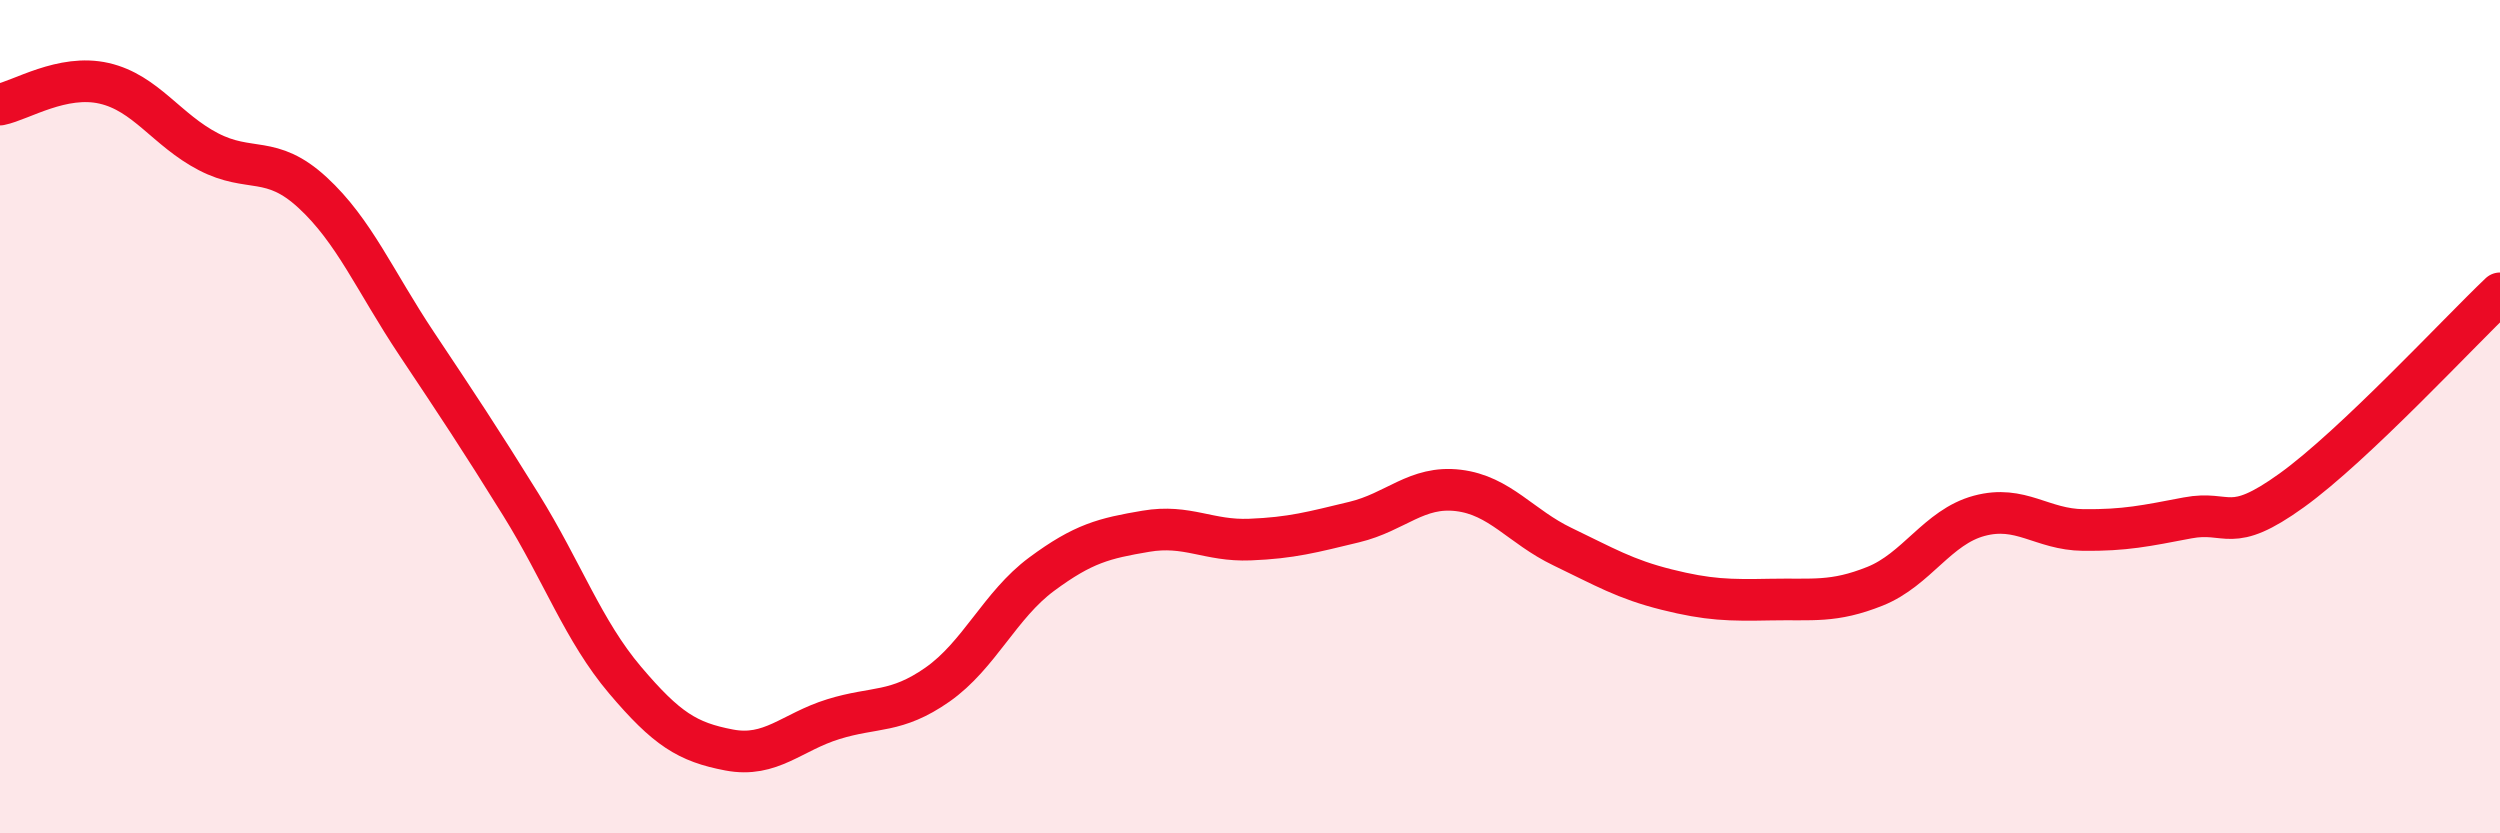 
    <svg width="60" height="20" viewBox="0 0 60 20" xmlns="http://www.w3.org/2000/svg">
      <path
        d="M 0,2.51 C 0.5,2.41 1.5,1.77 2.5,2 C 3.5,2.23 4,3.12 5,3.64 C 6,4.16 6.5,3.7 7.5,4.62 C 8.5,5.54 9,6.75 10,8.25 C 11,9.75 11.5,10.5 12.5,12.11 C 13.5,13.72 14,15.14 15,16.32 C 16,17.5 16.5,17.81 17.5,18 C 18.5,18.19 19,17.57 20,17.26 C 21,16.95 21.5,17.13 22.5,16.43 C 23.5,15.73 24,14.52 25,13.78 C 26,13.04 26.5,12.92 27.5,12.75 C 28.5,12.58 29,12.99 30,12.95 C 31,12.91 31.5,12.77 32.5,12.53 C 33.5,12.29 34,11.65 35,11.77 C 36,11.89 36.5,12.64 37.5,13.12 C 38.5,13.6 39,13.9 40,14.15 C 41,14.4 41.5,14.41 42.5,14.39 C 43.5,14.37 44,14.47 45,14.07 C 46,13.67 46.5,12.65 47.5,12.38 C 48.5,12.11 49,12.71 50,12.72 C 51,12.73 51.5,12.62 52.5,12.43 C 53.5,12.24 53.5,12.85 55,11.77 C 56.5,10.69 59,7.99 60,7.04L60 20L0 20Z"
        fill="#EB0A25"
        opacity="0.1"
        stroke-linecap="round"
        stroke-linejoin="round"
      />
      <path
        d="M 0,2.51 C 0.5,2.41 1.5,1.77 2.5,2 C 3.5,2.23 4,3.12 5,3.64 C 6,4.16 6.5,3.7 7.5,4.62 C 8.5,5.54 9,6.75 10,8.25 C 11,9.75 11.5,10.5 12.5,12.11 C 13.5,13.72 14,15.14 15,16.32 C 16,17.5 16.5,17.81 17.5,18 C 18.5,18.19 19,17.57 20,17.26 C 21,16.95 21.5,17.13 22.5,16.43 C 23.5,15.73 24,14.52 25,13.78 C 26,13.04 26.5,12.92 27.5,12.75 C 28.5,12.58 29,12.99 30,12.95 C 31,12.91 31.5,12.77 32.5,12.53 C 33.5,12.29 34,11.65 35,11.77 C 36,11.89 36.5,12.64 37.5,13.12 C 38.5,13.6 39,13.9 40,14.15 C 41,14.4 41.5,14.41 42.5,14.39 C 43.5,14.37 44,14.47 45,14.07 C 46,13.67 46.5,12.65 47.5,12.38 C 48.5,12.11 49,12.71 50,12.72 C 51,12.73 51.5,12.62 52.5,12.43 C 53.5,12.24 53.5,12.85 55,11.77 C 56.5,10.69 59,7.99 60,7.04"
        stroke="#EB0A25"
        stroke-width="1"
        fill="none"
        stroke-linecap="round"
        stroke-linejoin="round"
      />
    </svg>
  